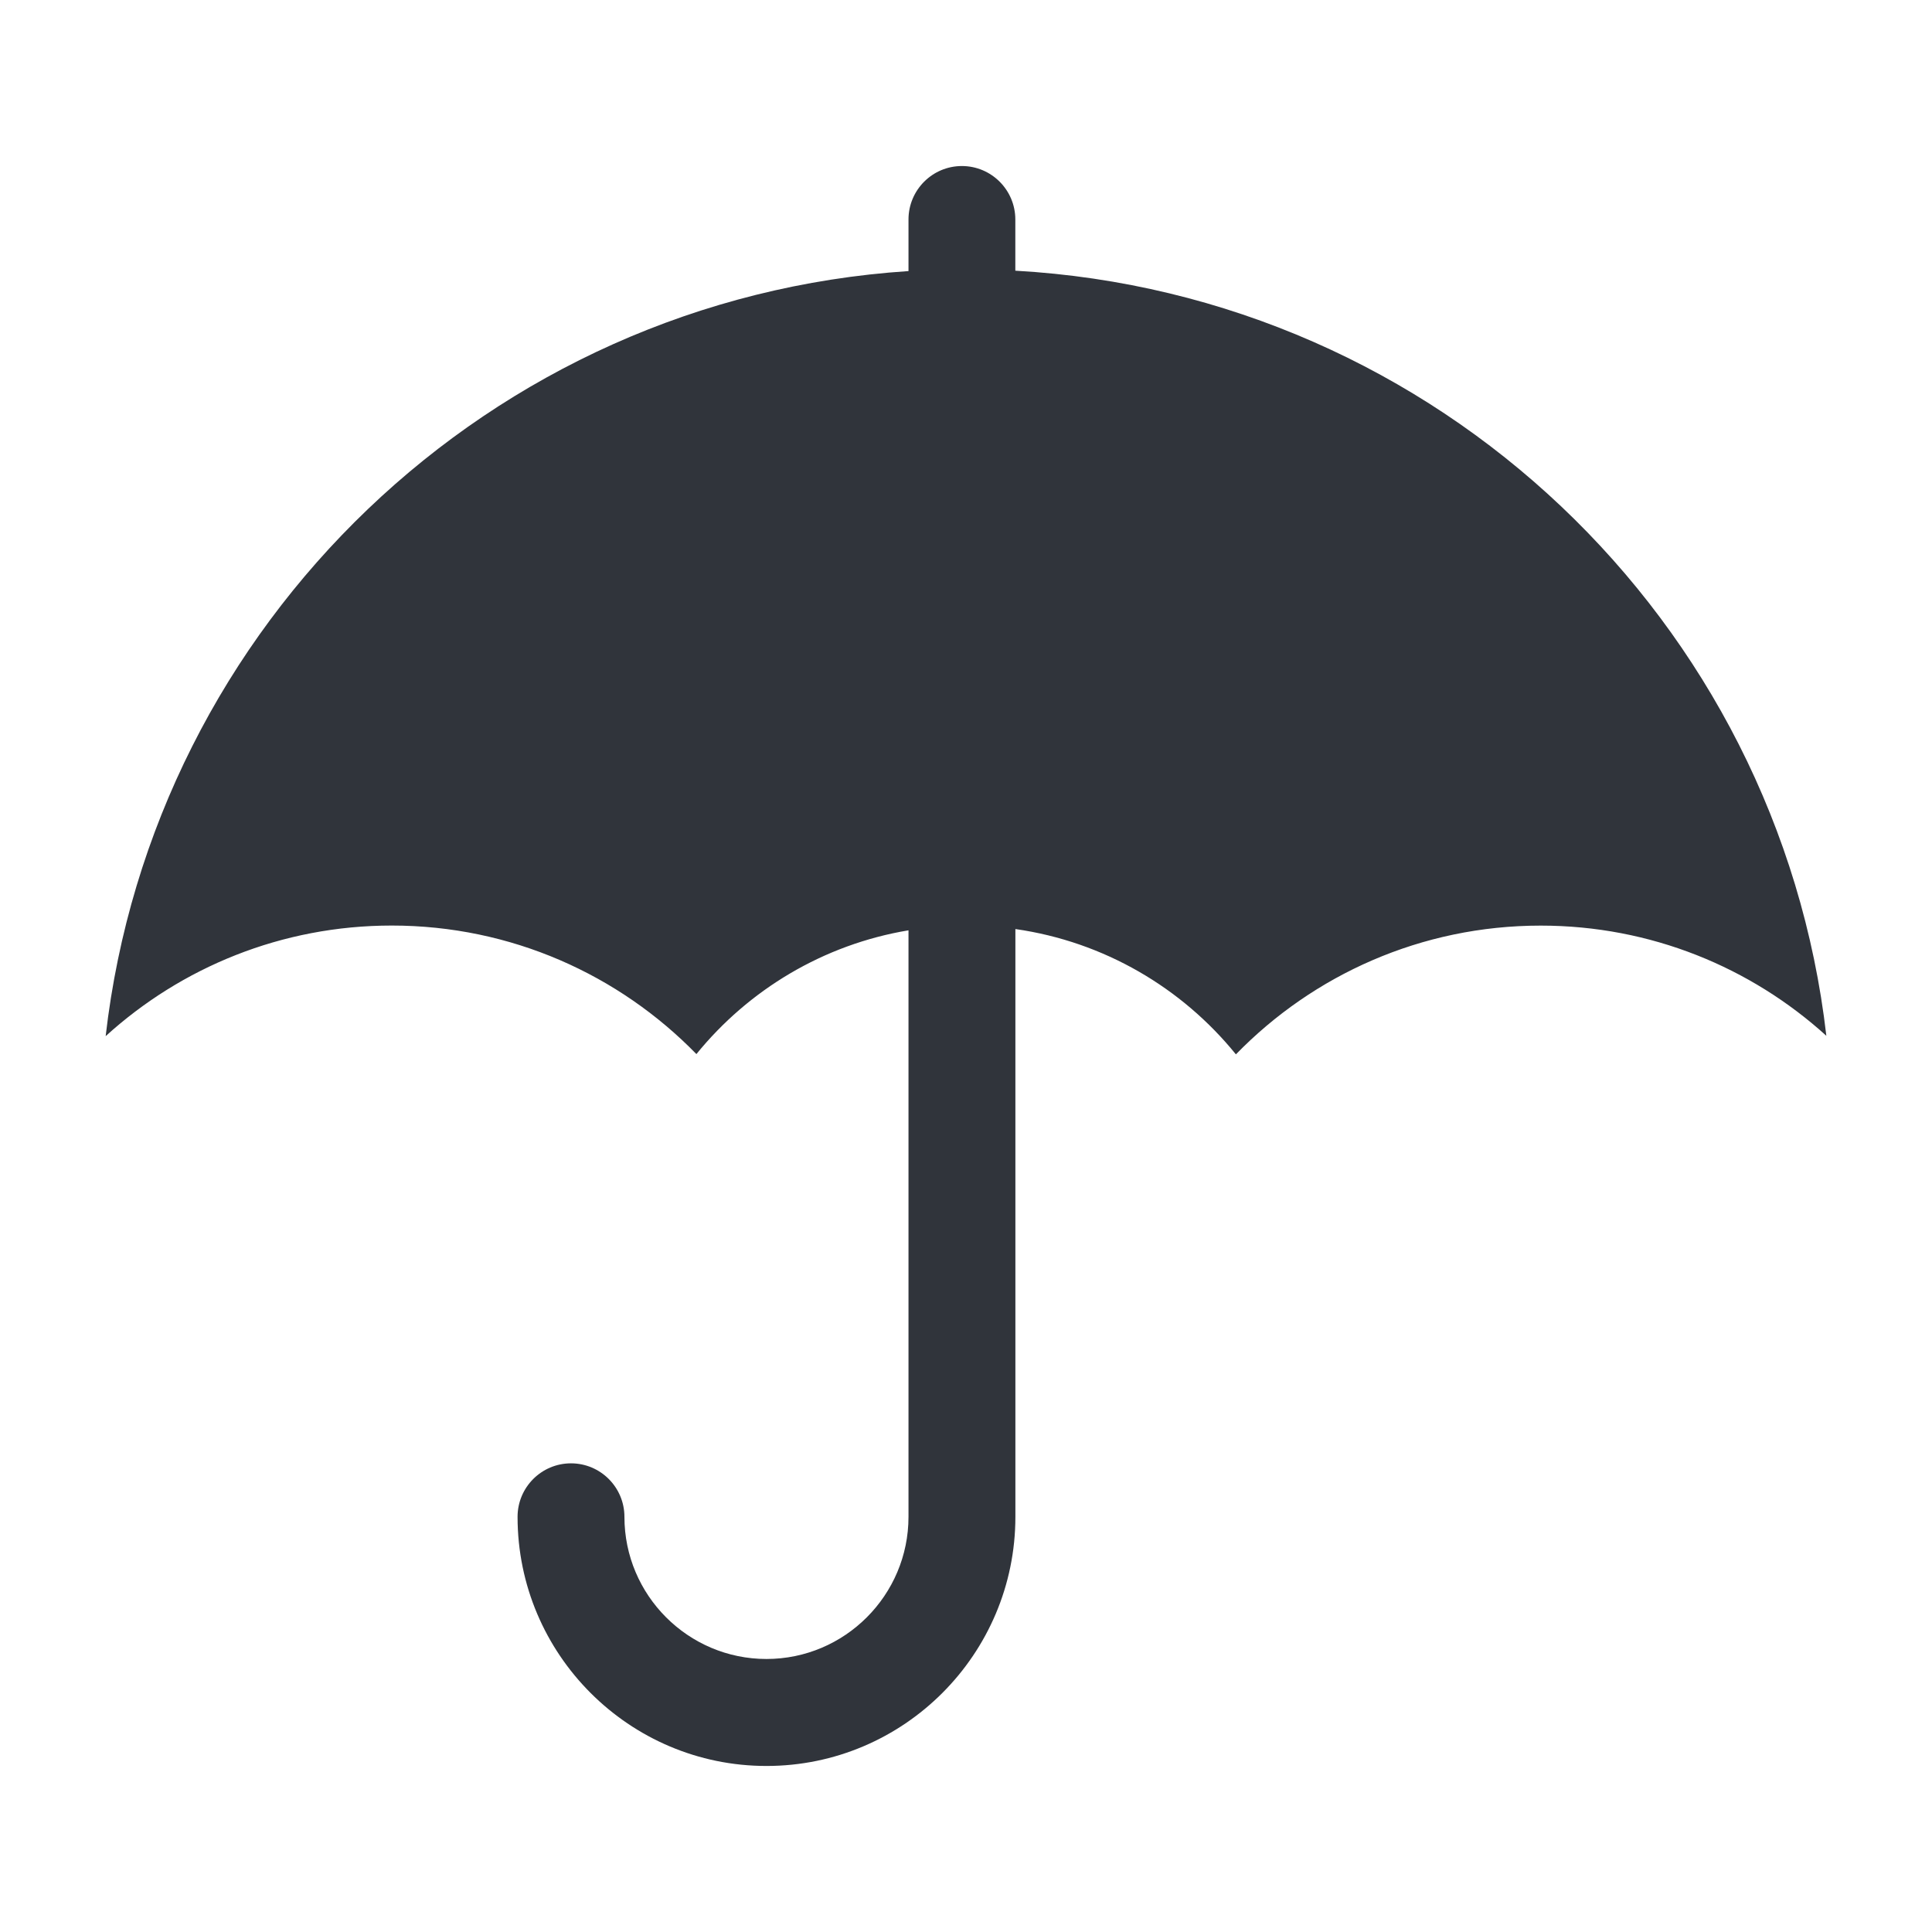 <svg width="64" height="64" viewBox="0 0 64 64" fill="none" xmlns="http://www.w3.org/2000/svg">
<path d="M33.634 8.964V7.271C33.634 6.294 32.841 5.5 31.864 5.5C30.887 5.5 30.095 6.294 30.095 7.271V8.98C16.237 9.89 5.068 20.645 3.5 34.324C6.003 32.047 9.329 30.66 12.978 30.66C16.933 30.66 20.509 32.291 23.069 34.918C24.8 32.788 27.273 31.289 30.095 30.818V50.247C30.095 52.843 27.984 54.956 25.39 54.956C22.795 54.956 20.685 52.843 20.685 50.247C20.685 49.269 19.892 48.475 18.915 48.475C17.938 48.475 17.145 49.269 17.145 50.247C17.145 54.798 20.844 58.5 25.391 58.5C29.938 58.5 33.636 54.798 33.636 50.247V30.776C36.575 31.195 39.156 32.725 40.941 34.927C43.501 32.297 47.079 30.662 51.038 30.662C54.681 30.662 57.998 32.043 60.5 34.312C58.915 20.551 47.613 9.752 33.634 8.967V8.964Z" fill="#30343B"/>
</svg>
